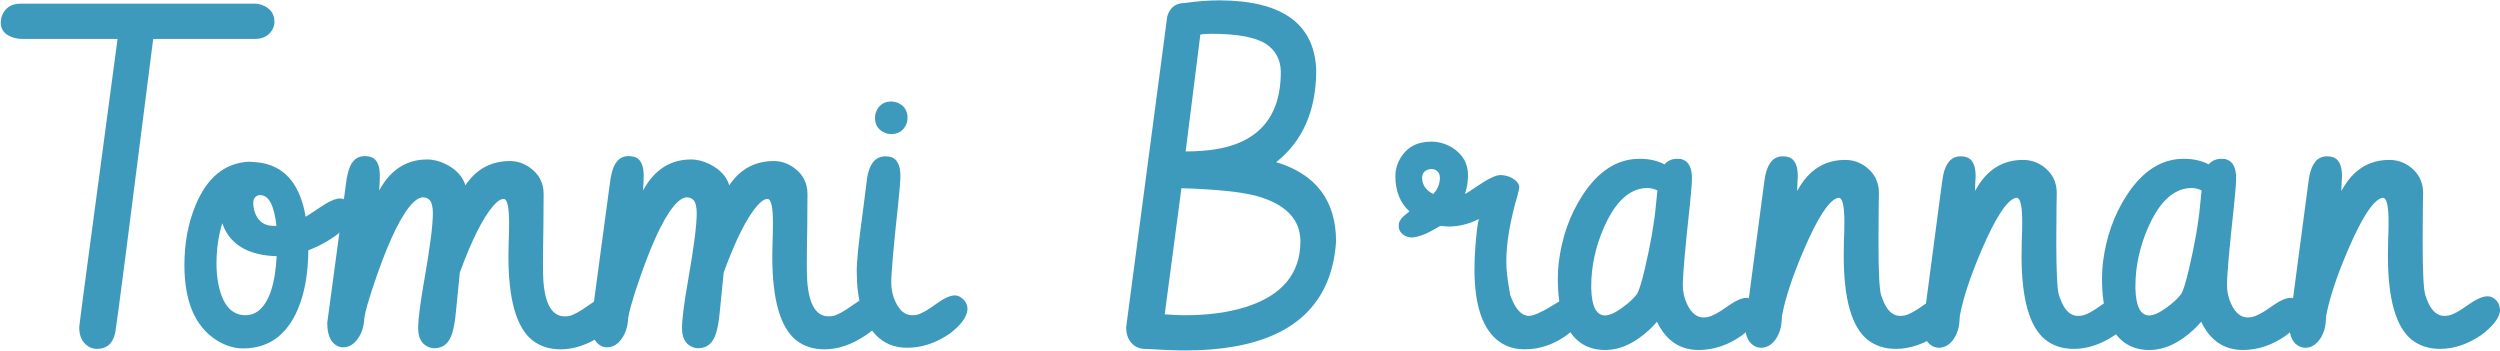<svg width="2465" height="346" viewBox="0 0 2465 346" fill="none" xmlns="http://www.w3.org/2000/svg">
<path d="M270.591 21.661C270.591 24.737 269.712 27.594 267.954 30.23C264.292 35.65 258.799 38.36 251.475 38.36H151.06C127.622 223.224 115.244 319.098 113.926 325.982C113.779 326.861 113.633 327.74 113.486 328.619C111.143 338.873 105.21 344 95.689 344C92.173 344 89.097 343.048 86.46 341.144C80.894 337.335 78.11 331.183 78.11 322.687C78.11 320.929 86.973 254.132 104.697 122.296C110.703 77.911 114.438 49.933 115.903 38.36H22.08C18.711 38.36 15.488 37.848 12.412 36.822C4.648 34.185 0.767 29.352 0.767 22.32C0.767 18.805 1.646 15.509 3.403 12.433C6.919 6.573 12.412 3.644 19.883 3.644H251.914C253.965 3.644 256.162 4.083 258.506 4.962C266.562 8.038 270.591 13.604 270.591 21.661Z" fill="#3D9ABD"/>
<path d="M245.322 159.43C250.449 159.576 255.283 160.089 259.824 160.968C282.383 165.802 296.226 183.38 301.353 213.702C304.136 212.091 308.75 209.088 315.195 204.693C323.984 198.688 330.649 195.685 335.19 195.685C337.388 195.685 339.512 196.344 341.562 197.662C346.104 200.592 348.374 204.547 348.374 209.527C348.228 214.508 345.005 220.001 338.706 226.007C329.771 234.21 318.198 241.168 303.989 246.881C303.843 269.732 300.4 289.068 293.662 304.889C282.676 330.67 264.658 343.561 239.609 343.561C230.674 343.561 221.738 340.704 212.803 334.991C192.148 321.368 181.821 296.832 181.821 261.383C181.821 239.996 185.41 220.514 192.588 202.936C203.867 175.25 221.445 160.748 245.322 159.43ZM272.788 252.594C267.075 252.447 261.655 251.861 256.528 250.836C237.192 246.734 224.741 236.48 219.175 220.074C215.366 232.379 213.462 245.782 213.462 260.284C213.462 267.315 214.121 274.127 215.439 280.719C219.541 300.787 228.477 310.821 242.246 310.821C246.787 310.821 250.889 309.43 254.551 306.646C265.244 298.443 271.323 280.426 272.788 252.594ZM269.492 222.711C269.492 222.711 270.518 222.711 272.568 222.711C270.371 202.643 265.098 192.535 256.748 192.389C256.016 192.389 255.283 192.462 254.551 192.608C251.328 193.78 249.717 196.197 249.717 199.859C249.717 203.082 250.229 206.231 251.255 209.308C254.478 218.243 260.557 222.711 269.492 222.711Z" fill="#3D9ABD"/>
<path d="M358.921 317.413C358.335 322.687 356.797 327.447 354.307 331.695C350.059 338.873 344.712 342.462 338.267 342.462C336.655 342.462 335.117 342.169 333.652 341.583C326.328 338.507 322.666 330.743 322.666 318.292L341.343 179.645C341.636 177.008 342.075 174.518 342.661 172.174C345.151 160.016 350.791 153.937 359.58 153.937C361.484 153.937 363.315 154.156 365.073 154.596C371.372 156.354 374.521 162.579 374.521 173.272C374.521 177.521 374.302 182.354 373.862 187.774C374.009 187.481 374.229 187.115 374.521 186.676C385.508 167.047 401.108 157.232 421.323 157.232C427.329 157.232 433.555 158.844 440 162.066C449.961 167.193 456.26 174.078 458.896 182.721C469.443 166.9 484.019 158.917 502.622 158.771C509.8 158.771 516.465 160.968 522.617 165.362C531.553 171.808 536.021 180.45 536.021 191.29C536.021 198.321 535.947 209.088 535.801 223.59C535.508 239.557 535.361 251.788 535.361 260.284C535.361 266.876 535.508 272.589 535.801 277.423C537.559 300.421 544.59 311.92 556.895 311.92C558.359 311.92 559.897 311.773 561.509 311.48C565.757 310.455 571.982 307.013 580.186 301.153C588.242 295.294 594.688 292.364 599.521 292.364C601.426 292.364 603.257 292.95 605.015 294.122C609.556 296.905 611.826 301.227 611.826 307.086C611.826 307.525 611.753 308.111 611.606 308.844C610.581 315.875 604.502 323.126 593.369 330.597C579.746 339.825 566.196 344.439 552.72 344.439C541.733 344.439 532.432 341.437 524.814 335.431C509.141 322.833 501.304 295.221 501.304 252.594C501.304 250.104 501.377 246.075 501.523 240.509C501.816 232.452 501.963 225.494 501.963 219.635C501.963 204.254 500.205 196.417 496.689 196.124C493.76 196.124 490.317 198.395 486.362 202.936C476.108 214.801 465.122 236.7 453.403 268.634L449.668 306.207C448.789 315.875 447.544 323.272 445.933 328.399C442.856 338.36 436.997 343.341 428.354 343.341C426.011 343.341 423.813 342.828 421.763 341.803C415.464 338.873 412.314 332.794 412.314 323.565C412.314 314.63 414.365 298.59 418.467 275.445C424.033 243.658 426.816 221.905 426.816 210.187C426.816 207.11 426.523 204.4 425.938 202.057C424.766 197.076 421.689 194.586 416.709 194.586C414.072 194.732 411.143 196.271 407.92 199.2C397.08 209.454 385.068 233.331 371.885 270.831C363.242 295.294 358.921 310.821 358.921 317.413Z" fill="#3D9ABD"/>
<path d="M619.077 317.413C618.491 322.687 616.953 327.447 614.463 331.695C610.215 338.873 604.868 342.462 598.423 342.462C596.812 342.462 595.273 342.169 593.809 341.583C586.484 338.507 582.822 330.743 582.822 318.292L601.499 179.645C601.792 177.008 602.231 174.518 602.817 172.174C605.308 160.016 610.947 153.937 619.736 153.937C621.641 153.937 623.472 154.156 625.229 154.596C631.528 156.354 634.678 162.579 634.678 173.272C634.678 177.521 634.458 182.354 634.019 187.774C634.165 187.481 634.385 187.115 634.678 186.676C645.664 167.047 661.265 157.232 681.479 157.232C687.485 157.232 693.711 158.844 700.156 162.066C710.117 167.193 716.416 174.078 719.053 182.721C729.6 166.9 744.175 158.917 762.778 158.771C769.956 158.771 776.621 160.968 782.773 165.362C791.709 171.808 796.177 180.45 796.177 191.29C796.177 198.321 796.104 209.088 795.957 223.59C795.664 239.557 795.518 251.788 795.518 260.284C795.518 266.876 795.664 272.589 795.957 277.423C797.715 300.421 804.746 311.92 817.051 311.92C818.516 311.92 820.054 311.773 821.665 311.48C825.913 310.455 832.139 307.013 840.342 301.153C848.398 295.294 854.844 292.364 859.678 292.364C861.582 292.364 863.413 292.95 865.171 294.122C869.712 296.905 871.982 301.227 871.982 307.086C871.982 307.525 871.909 308.111 871.763 308.844C870.737 315.875 864.658 323.126 853.525 330.597C839.902 339.825 826.353 344.439 812.876 344.439C801.89 344.439 792.588 341.437 784.971 335.431C769.297 322.833 761.46 295.221 761.46 252.594C761.46 250.104 761.533 246.075 761.68 240.509C761.973 232.452 762.119 225.494 762.119 219.635C762.119 204.254 760.361 196.417 756.846 196.124C753.916 196.124 750.474 198.395 746.519 202.936C736.265 214.801 725.278 236.7 713.56 268.634L709.824 306.207C708.945 315.875 707.7 323.272 706.089 328.399C703.013 338.36 697.153 343.341 688.511 343.341C686.167 343.341 683.97 342.828 681.919 341.803C675.62 338.873 672.471 332.794 672.471 323.565C672.471 314.63 674.521 298.59 678.623 275.445C684.189 243.658 686.973 221.905 686.973 210.187C686.973 207.11 686.68 204.4 686.094 202.057C684.922 197.076 681.846 194.586 676.865 194.586C674.229 194.732 671.299 196.271 668.076 199.2C657.236 209.454 645.225 233.331 632.041 270.831C623.398 295.294 619.077 310.821 619.077 317.413Z" fill="#3D9ABD"/>
<path d="M887.803 173.712C887.803 177.96 887.07 187.115 885.605 201.178C881.064 242.779 878.794 268.634 878.794 278.741C878.794 285.479 880.186 291.778 882.969 297.638C887.07 306.427 892.563 310.821 899.448 310.821C900.913 310.821 902.451 310.675 904.062 310.382C908.311 309.356 914.463 305.914 922.52 300.055C930.43 294.195 936.802 291.266 941.636 291.266C943.687 291.266 945.737 291.998 947.788 293.463C951.89 296.393 953.94 300.274 953.94 305.108C953.354 312.579 947.568 320.489 936.582 328.839C923.105 338.214 908.97 342.901 894.175 342.901C881.724 342.901 871.396 338.58 863.193 329.938C850.889 316.754 844.736 295.807 844.736 267.096C844.736 257.281 846.714 238.092 850.669 209.527C852.427 196.197 853.672 186.383 854.404 180.084C854.551 178.766 854.697 177.447 854.844 176.129C857.188 161.48 863.193 154.156 872.861 154.156C874.473 154.156 876.084 154.303 877.695 154.596C884.434 156.207 887.803 162.579 887.803 173.712ZM862.754 116.144C862.754 113.507 863.34 111.017 864.512 108.673C867.441 102.96 872.202 100.104 878.794 100.104C881.431 100.104 883.921 100.689 886.265 101.861C891.978 104.791 894.834 109.552 894.834 116.144C894.834 118.78 894.248 121.271 893.076 123.614C890.146 129.327 885.386 132.184 878.794 132.184C876.157 132.184 873.667 131.598 871.323 130.426C865.61 127.496 862.754 122.735 862.754 116.144Z" fill="#3D9ABD"/>
<path d="M1202.67 0.348C1264.93 0.641 1296.64 23.932 1297.81 70.221C1297.52 109.479 1284.34 139.361 1258.26 159.869C1297.52 171.734 1317.22 197.735 1317.37 237.872C1316.34 254.132 1312.9 268.634 1307.04 281.378C1287.27 324.151 1240.98 345.538 1168.17 345.538C1159.38 345.538 1146.2 345.025 1128.62 344C1125.11 344 1121.88 343.048 1118.96 341.144C1113.24 337.042 1110.39 330.89 1110.39 322.687L1150.38 20.123C1150.52 17.633 1151.11 15.216 1152.13 12.872C1155.21 6.28 1160.48 2.984 1167.95 2.984C1180.11 1.227 1191.68 0.348 1202.67 0.348ZM1164.88 185.577C1164.88 185.577 1159.38 227.032 1148.4 309.942C1156.75 310.528 1163.27 310.821 1167.95 310.821C1190.95 310.821 1211.09 308.111 1228.38 302.691C1264.27 291.266 1282.21 269.659 1282.21 237.872C1282.07 216.192 1267.71 201.324 1239.15 193.268C1223.76 189.166 1199.01 186.603 1164.88 185.577ZM1183.55 33.966L1169.05 149.322C1173.89 149.322 1178.35 149.176 1182.46 148.883C1236.07 145.953 1262.88 119.952 1262.88 70.88C1262.73 58.868 1257.82 49.64 1248.15 43.194C1237.61 36.602 1219.59 33.307 1194.1 33.307C1190.73 33.307 1187.22 33.526 1183.55 33.966Z" fill="#3D9ABD"/>
<path d="M1488.97 290.606C1488.97 290.753 1489.05 290.899 1489.19 291.046C1493.88 304.669 1500.11 311.48 1507.87 311.48C1512.41 311.188 1519.74 307.965 1529.84 301.812C1538.93 295.807 1545.74 292.804 1550.28 292.804C1552.48 292.804 1554.67 293.536 1556.87 295.001C1560.68 297.931 1562.58 301.3 1562.58 305.108C1562 313.165 1556.21 321.515 1545.22 330.157C1532.04 339.679 1518.12 344.439 1503.48 344.439C1493.81 344.439 1485.46 341.949 1478.43 336.969C1462.02 325.25 1453.82 301.446 1453.82 265.558C1453.82 258.526 1454.11 251.129 1454.7 243.365C1455.87 228.424 1457.04 219.269 1458.21 215.899C1448.54 220.88 1438.51 223.37 1428.11 223.37C1426.94 223.37 1425.18 223.224 1422.84 222.931C1421.67 222.784 1420.79 222.711 1420.2 222.711C1419.76 223.004 1418.08 223.956 1415.15 225.567C1405.33 231.28 1397.42 234.137 1391.42 234.137C1389.66 234.137 1387.83 233.697 1385.92 232.818C1381.38 230.475 1379.11 227.105 1379.11 222.711C1379.11 221.979 1379.18 221.246 1379.33 220.514C1379.77 217.584 1382.04 214.508 1386.14 211.285C1387.75 210.113 1388.93 209.161 1389.66 208.429C1380.58 200.079 1375.96 188.653 1375.82 174.151C1375.82 167.853 1377.35 161.993 1380.43 156.573C1386.88 145.294 1397.13 139.654 1411.19 139.654C1418.37 139.654 1425.18 141.559 1431.63 145.367C1442.17 151.959 1447.45 161.041 1447.45 172.613C1447.45 179.498 1446.42 185.724 1444.37 191.29C1446.57 190.265 1450.38 187.848 1455.8 184.039C1466.93 176.422 1474.77 172.613 1479.31 172.613C1485.31 172.76 1490.37 174.591 1494.47 178.106C1496.67 180.011 1497.84 182.135 1497.98 184.479C1497.98 185.357 1497.76 186.676 1497.32 188.434C1496.88 189.752 1496.67 190.704 1496.67 191.29C1489.05 217.071 1485.24 239.19 1485.24 257.647C1485.24 265.704 1486.19 274.786 1488.1 284.894C1488.54 287.53 1488.83 289.435 1488.97 290.606ZM1419.76 175.47C1419.76 174.444 1419.61 173.346 1419.32 172.174C1418 168.512 1415.29 166.681 1411.19 166.681C1410.31 166.681 1409.36 166.827 1408.33 167.12C1404.23 168.438 1402.18 171.222 1402.18 175.47C1402.33 182.354 1405.99 187.628 1413.17 191.29C1417.42 186.749 1419.61 181.476 1419.76 175.47Z" fill="#3D9ABD"/>
<path d="M1536 275.006C1536 270.025 1536.29 264.752 1536.88 259.186C1539.95 233.99 1547.86 211.651 1560.61 192.169C1576.13 168.438 1594.81 156.573 1616.64 156.573C1626.01 156.573 1634.21 158.404 1641.25 162.066C1644.17 158.551 1648.2 156.72 1653.33 156.573C1656.26 156.573 1658.09 156.793 1658.82 157.232C1665.12 159.283 1668.27 165.509 1668.27 175.909C1668.27 180.157 1667.54 189.312 1666.07 203.375C1661.53 244.977 1659.26 270.831 1659.26 280.938C1659.26 287.677 1660.65 293.976 1663.44 299.835C1667.54 308.624 1672.96 313.019 1679.7 313.019C1681.02 313.019 1682.41 312.872 1683.87 312.579C1688.27 311.7 1694.57 308.331 1702.77 302.472C1710.83 296.612 1717.27 293.683 1722.1 293.683C1724.01 293.683 1725.99 294.342 1728.04 295.66C1732.29 298.59 1734.41 302.472 1734.41 307.306C1733.97 314.923 1728.18 322.833 1717.05 331.036C1703.72 340.411 1689.58 345.099 1674.64 345.099C1656.19 344.952 1642.56 335.65 1633.77 317.193C1631.72 319.684 1629.38 322.174 1626.74 324.664C1612.24 338.287 1597.52 345.099 1582.58 345.099C1573.2 345.099 1565.07 342.682 1558.19 337.848C1543.39 327.008 1536 306.061 1536 275.006ZM1632.68 202.716C1632.68 202.716 1633.19 197.735 1634.21 187.774C1630.99 186.163 1627.62 185.357 1624.11 185.357C1621.47 185.357 1618.76 185.724 1615.98 186.456C1602.35 190.265 1590.85 202.862 1581.48 224.249C1573.13 243.438 1568.96 262.701 1568.96 282.037C1568.96 282.77 1568.96 283.502 1568.96 284.234C1569.39 302.105 1573.94 311.041 1582.58 311.041C1587.12 310.895 1592.69 308.404 1599.28 303.57C1606.02 298.736 1610.92 294.195 1614 289.947C1615.9 287.164 1618.47 279.034 1621.69 265.558C1627.55 240.509 1631.21 219.562 1632.68 202.716Z" fill="#3D9ABD"/>
<path d="M1720.79 321.148C1720.79 321.148 1727.01 274.127 1739.46 180.084C1739.76 177.594 1740.12 175.25 1740.56 173.053C1743.2 160.455 1748.91 154.156 1757.7 154.156C1759.31 154.156 1760.92 154.303 1762.53 154.596C1769.27 156.207 1772.64 162.579 1772.64 173.712C1772.64 175.323 1772.5 178.106 1772.2 182.062C1772.06 184.698 1771.98 186.749 1771.98 188.214C1772.28 187.628 1772.64 187.042 1773.08 186.456C1783.92 167.267 1799.38 157.672 1819.44 157.672C1826.62 157.672 1833.21 159.796 1839.22 164.044C1848.15 170.636 1852.62 179.352 1852.62 190.191C1852.62 191.949 1852.55 196.124 1852.4 202.716C1852.26 217.657 1852.18 229.522 1852.18 238.312C1852.18 268.194 1853.06 285.772 1854.82 291.046C1855.26 292.218 1855.7 293.463 1856.14 294.781C1860.24 305.914 1866.03 311.48 1873.5 311.48C1874.81 311.48 1876.28 311.334 1877.89 311.041C1882.29 310.162 1888.58 306.72 1896.79 300.714C1904.84 295.001 1911.29 292.145 1916.12 292.145C1918.03 292.145 1919.86 292.657 1921.62 293.683C1926.16 296.319 1928.43 300.641 1928.43 306.646C1927.55 313.824 1921.4 321.734 1909.97 330.377C1896.49 339.459 1882.94 344 1869.32 344C1858.33 344 1849.03 340.997 1841.42 334.991C1825.74 322.394 1817.91 294.781 1817.91 252.154C1817.91 249.078 1817.98 244.098 1818.12 237.213C1818.42 230.035 1818.56 224.029 1818.56 219.195C1818.56 203.521 1816.81 195.465 1813.29 195.025C1812.71 195.025 1811.97 195.172 1811.09 195.465C1802.74 198.541 1792.05 215.167 1779.01 245.343C1767.59 271.856 1760.26 293.902 1757.04 311.48L1756.6 317.853C1756.16 323.126 1754.7 327.96 1752.21 332.354C1747.96 339.386 1742.69 342.901 1736.39 342.901C1734.63 342.901 1732.87 342.535 1731.11 341.803C1724.23 338.58 1720.79 331.695 1720.79 321.148Z" fill="#3D9ABD"/>
<path d="M1896.13 321.148C1896.13 321.148 1902.35 274.127 1914.8 180.084C1915.1 177.594 1915.46 175.25 1915.9 173.053C1918.54 160.455 1924.25 154.156 1933.04 154.156C1934.65 154.156 1936.26 154.303 1937.88 154.596C1944.61 156.207 1947.98 162.579 1947.98 173.712C1947.98 175.323 1947.84 178.106 1947.54 182.062C1947.4 184.698 1947.32 186.749 1947.32 188.214C1947.62 187.628 1947.98 187.042 1948.42 186.456C1959.26 167.267 1974.72 157.672 1994.79 157.672C2001.96 157.672 2008.55 159.796 2014.56 164.044C2023.5 170.636 2027.96 179.352 2027.96 190.191C2027.96 191.949 2027.89 196.124 2027.74 202.716C2027.6 217.657 2027.52 229.522 2027.52 238.312C2027.52 268.194 2028.4 285.772 2030.16 291.046C2030.6 292.218 2031.04 293.463 2031.48 294.781C2035.58 305.914 2041.37 311.48 2048.84 311.48C2050.16 311.48 2051.62 311.334 2053.23 311.041C2057.63 310.162 2063.93 306.72 2072.13 300.714C2080.19 295.001 2086.63 292.145 2091.46 292.145C2093.37 292.145 2095.2 292.657 2096.96 293.683C2101.5 296.319 2103.77 300.641 2103.77 306.646C2102.89 313.824 2096.74 321.734 2085.31 330.377C2071.84 339.459 2058.29 344 2044.66 344C2033.68 344 2024.38 340.997 2016.76 334.991C2001.08 322.394 1993.25 294.781 1993.25 252.154C1993.25 249.078 1993.32 244.098 1993.47 237.213C1993.76 230.035 1993.91 224.029 1993.91 219.195C1993.91 203.521 1992.15 195.465 1988.63 195.025C1988.05 195.025 1987.31 195.172 1986.44 195.465C1978.09 198.541 1967.39 215.167 1954.36 245.343C1942.93 271.856 1935.61 293.902 1932.38 311.48L1931.94 317.853C1931.5 323.126 1930.04 327.96 1927.55 332.354C1923.3 339.386 1918.03 342.901 1911.73 342.901C1909.97 342.901 1908.21 342.535 1906.46 341.803C1899.57 338.58 1896.13 331.695 1896.13 321.148Z" fill="#3D9ABD"/>
<path d="M2072.57 275.006C2072.57 270.025 2072.86 264.752 2073.45 259.186C2076.52 233.99 2084.43 211.651 2097.18 192.169C2112.71 168.438 2131.38 156.573 2153.21 156.573C2162.58 156.573 2170.79 158.404 2177.82 162.066C2180.75 158.551 2184.78 156.72 2189.9 156.573C2192.83 156.573 2194.66 156.793 2195.4 157.232C2201.69 159.283 2204.84 165.509 2204.84 175.909C2204.84 180.157 2204.11 189.312 2202.65 203.375C2198.11 244.977 2195.83 270.831 2195.83 280.938C2195.83 287.677 2197.23 293.976 2200.01 299.835C2204.11 308.624 2209.53 313.019 2216.27 313.019C2217.59 313.019 2218.98 312.872 2220.44 312.579C2224.84 311.7 2231.14 308.331 2239.34 302.472C2247.4 296.612 2253.84 293.683 2258.68 293.683C2260.58 293.683 2262.56 294.342 2264.61 295.66C2268.86 298.59 2270.98 302.472 2270.98 307.306C2270.54 314.923 2264.76 322.833 2253.62 331.036C2240.29 340.411 2226.16 345.099 2211.22 345.099C2192.76 344.952 2179.14 335.65 2170.35 317.193C2168.3 319.684 2165.95 322.174 2163.32 324.664C2148.81 338.287 2134.09 345.099 2119.15 345.099C2109.78 345.099 2101.65 342.682 2094.76 337.848C2079.97 327.008 2072.57 306.061 2072.57 275.006ZM2169.25 202.716C2169.25 202.716 2169.76 197.735 2170.79 187.774C2167.56 186.163 2164.19 185.357 2160.68 185.357C2158.04 185.357 2155.33 185.724 2152.55 186.456C2138.93 190.265 2127.43 202.862 2118.05 224.249C2109.7 243.438 2105.53 262.701 2105.53 282.037C2105.53 282.77 2105.53 283.502 2105.53 284.234C2105.97 302.105 2110.51 311.041 2119.15 311.041C2123.69 310.895 2129.26 308.404 2135.85 303.57C2142.59 298.736 2147.5 294.195 2150.57 289.947C2152.48 287.164 2155.04 279.034 2158.26 265.558C2164.12 240.509 2167.78 219.562 2169.25 202.716Z" fill="#3D9ABD"/>
<path d="M2257.36 321.148C2257.36 321.148 2263.58 274.127 2276.04 180.084C2276.33 177.594 2276.69 175.25 2277.13 173.053C2279.77 160.455 2285.48 154.156 2294.27 154.156C2295.88 154.156 2297.5 154.303 2299.11 154.596C2305.84 156.207 2309.21 162.579 2309.21 173.712C2309.21 175.323 2309.07 178.106 2308.77 182.062C2308.63 184.698 2308.55 186.749 2308.55 188.214C2308.85 187.628 2309.21 187.042 2309.65 186.456C2320.49 167.267 2335.95 157.672 2356.02 157.672C2363.19 157.672 2369.79 159.796 2375.79 164.044C2384.73 170.636 2389.19 179.352 2389.19 190.191C2389.19 191.949 2389.12 196.124 2388.97 202.716C2388.83 217.657 2388.75 229.522 2388.75 238.312C2388.75 268.194 2389.63 285.772 2391.39 291.046C2391.83 292.218 2392.27 293.463 2392.71 294.781C2396.81 305.914 2402.6 311.48 2410.07 311.48C2411.39 311.48 2412.85 311.334 2414.46 311.041C2418.86 310.162 2425.16 306.72 2433.36 300.714C2441.42 295.001 2447.86 292.145 2452.7 292.145C2454.6 292.145 2456.43 292.657 2458.19 293.683C2462.73 296.319 2465 300.641 2465 306.646C2464.12 313.824 2457.97 321.734 2446.54 330.377C2433.07 339.459 2419.52 344 2405.89 344C2394.91 344 2385.61 340.997 2377.99 334.991C2362.31 322.394 2354.48 294.781 2354.48 252.154C2354.48 249.078 2354.55 244.098 2354.7 237.213C2354.99 230.035 2355.14 224.029 2355.14 219.195C2355.14 203.521 2353.38 195.465 2349.86 195.025C2349.28 195.025 2348.54 195.172 2347.67 195.465C2339.32 198.541 2328.62 215.167 2315.59 245.343C2304.16 271.856 2296.84 293.902 2293.61 311.48L2293.17 317.853C2292.73 323.126 2291.27 327.96 2288.78 332.354C2284.53 339.386 2279.26 342.901 2272.96 342.901C2271.2 342.901 2269.44 342.535 2267.69 341.803C2260.8 338.58 2257.36 331.695 2257.36 321.148Z" fill="#3D9ABD"/>
</svg>
